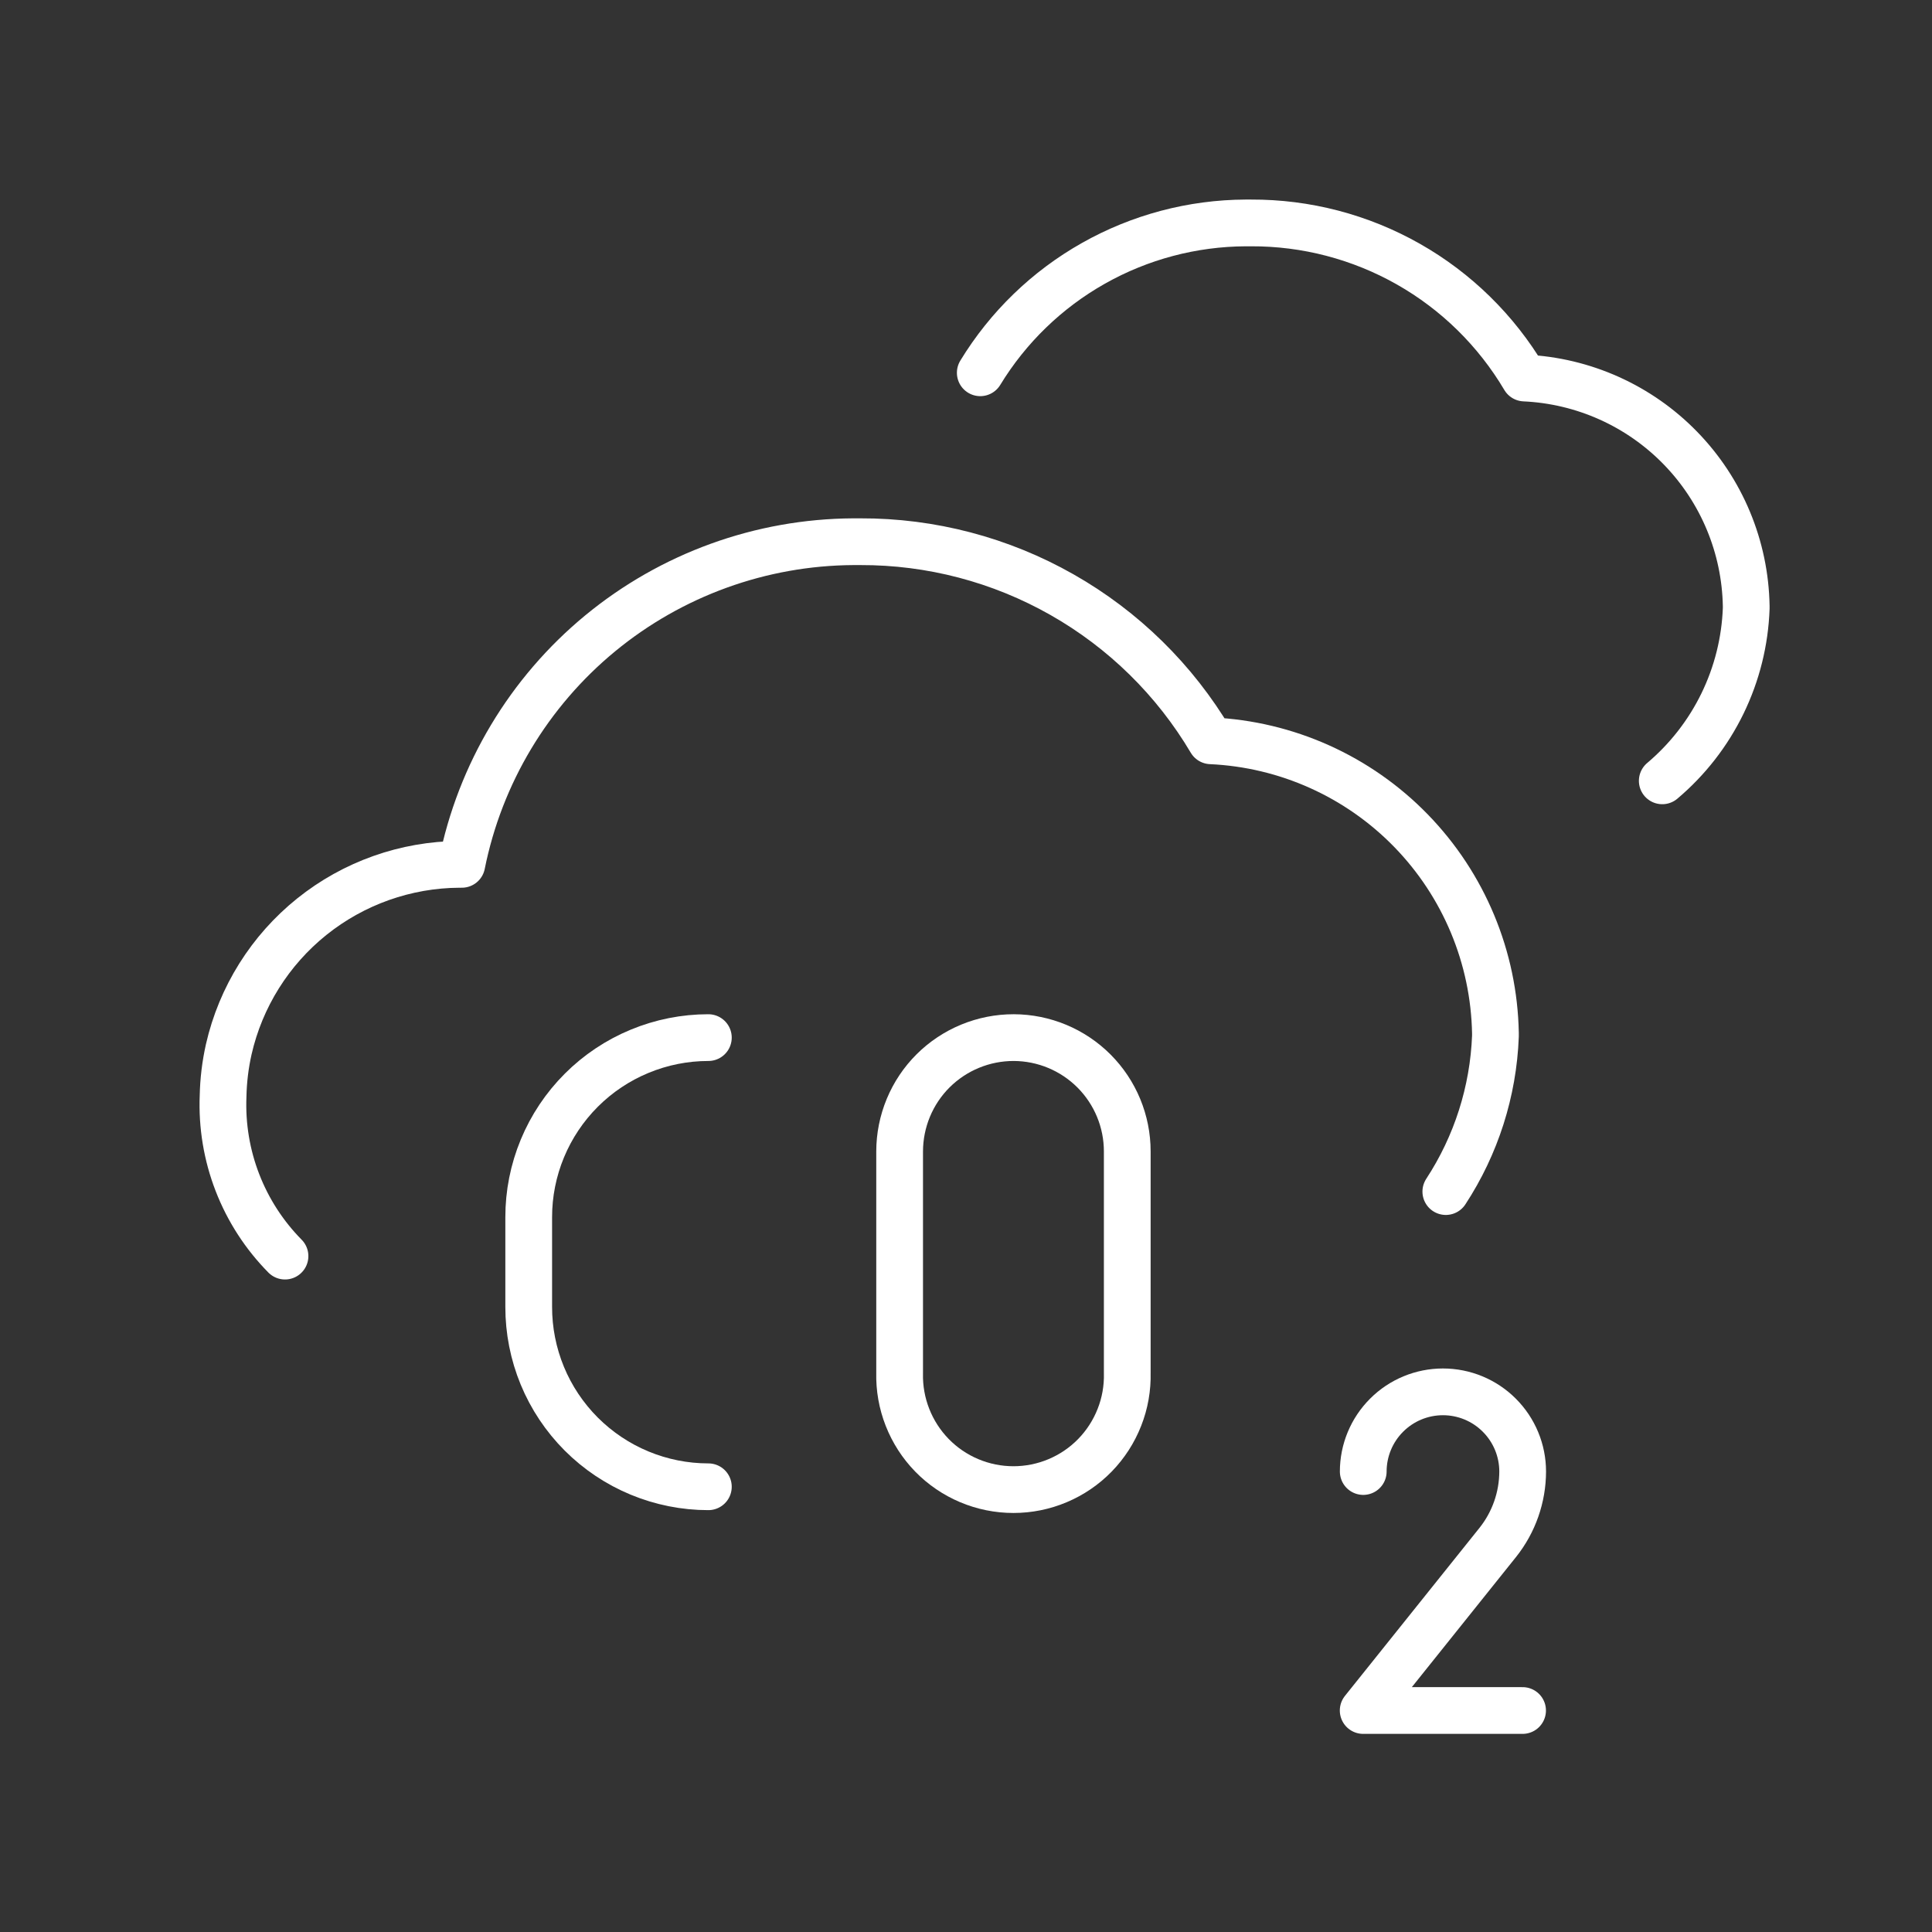 <svg width="62" height="62" viewBox="0 0 62 62" fill="none" xmlns="http://www.w3.org/2000/svg">
<rect x="0" y="0" width="62" height="62" fill="#333333" stroke="none"/>
<path d="M31.458 11.963C32.349 10.501 33.599 9.291 35.09 8.45C36.581 7.608 38.262 7.162 39.974 7.154H40.145C41.914 7.147 43.655 7.602 45.195 8.475C46.734 9.348 48.018 10.608 48.92 12.131C50.815 12.217 52.606 13.021 53.928 14.381C55.251 15.741 56.005 17.553 56.038 19.449V19.522C56 20.581 55.741 21.621 55.277 22.575C54.813 23.528 54.155 24.374 53.344 25.058" stroke="white" stroke-width="1.5" stroke-linecap="round" stroke-linejoin="round"/>
<path d="M9.146 40.31C8.481 39.636 7.961 38.833 7.619 37.949C7.277 37.066 7.121 36.122 7.159 35.176C7.169 34.67 7.23 34.167 7.341 33.673C7.724 31.994 8.664 30.494 10.008 29.416C11.352 28.339 13.021 27.747 14.743 27.738H14.82C15.403 24.83 16.971 22.213 19.259 20.326C21.547 18.441 24.416 17.401 27.381 17.384H27.609C29.878 17.377 32.109 17.963 34.082 19.084C36.055 20.204 37.701 21.82 38.858 23.773C41.288 23.883 43.584 24.914 45.281 26.658C46.977 28.401 47.946 30.725 47.99 33.157V33.251C47.922 35.027 47.372 36.751 46.398 38.239" stroke="white" stroke-width="1.5" stroke-linecap="round" stroke-linejoin="round"/>
<path d="M22.732 33.298C21.975 33.298 21.225 33.447 20.526 33.737C19.826 34.026 19.19 34.451 18.655 34.986C18.119 35.522 17.695 36.157 17.405 36.857C17.115 37.557 16.966 38.307 16.967 39.064V41.937C16.966 42.695 17.114 43.446 17.403 44.147C17.692 44.847 18.117 45.484 18.652 46.02C19.188 46.556 19.824 46.982 20.524 47.272C21.224 47.562 21.974 47.712 22.732 47.712" stroke="white" stroke-width="1.5" stroke-linecap="round" stroke-linejoin="round"/>
<path d="M32.533 33.298C32.052 33.297 31.577 33.391 31.132 33.574C30.688 33.757 30.285 34.025 29.944 34.364C29.604 34.703 29.334 35.106 29.15 35.55C28.966 35.994 28.871 36.469 28.87 36.95V44.059C28.858 44.546 28.944 45.031 29.122 45.484C29.3 45.938 29.567 46.352 29.907 46.701C30.247 47.05 30.654 47.327 31.103 47.516C31.553 47.706 32.035 47.803 32.523 47.803C33.01 47.803 33.492 47.706 33.942 47.516C34.391 47.327 34.798 47.05 35.138 46.701C35.478 46.352 35.745 45.938 35.923 45.484C36.102 45.031 36.187 44.546 36.175 44.059V36.95C36.175 35.983 35.791 35.055 35.109 34.371C34.426 33.687 33.5 33.301 32.533 33.298Z" stroke="white" stroke-width="1.5" stroke-linecap="round" stroke-linejoin="round"/>
<path d="M43.748 47.223C43.748 46.545 44.018 45.894 44.498 45.415C44.977 44.935 45.628 44.666 46.306 44.666C46.984 44.666 47.635 44.935 48.114 45.415C48.594 45.894 48.864 46.545 48.864 47.223C48.862 48.049 48.581 48.851 48.066 49.497L43.746 54.892H48.861" stroke="white" stroke-width="1.5" stroke-linecap="round" stroke-linejoin="round"/>
</svg>
